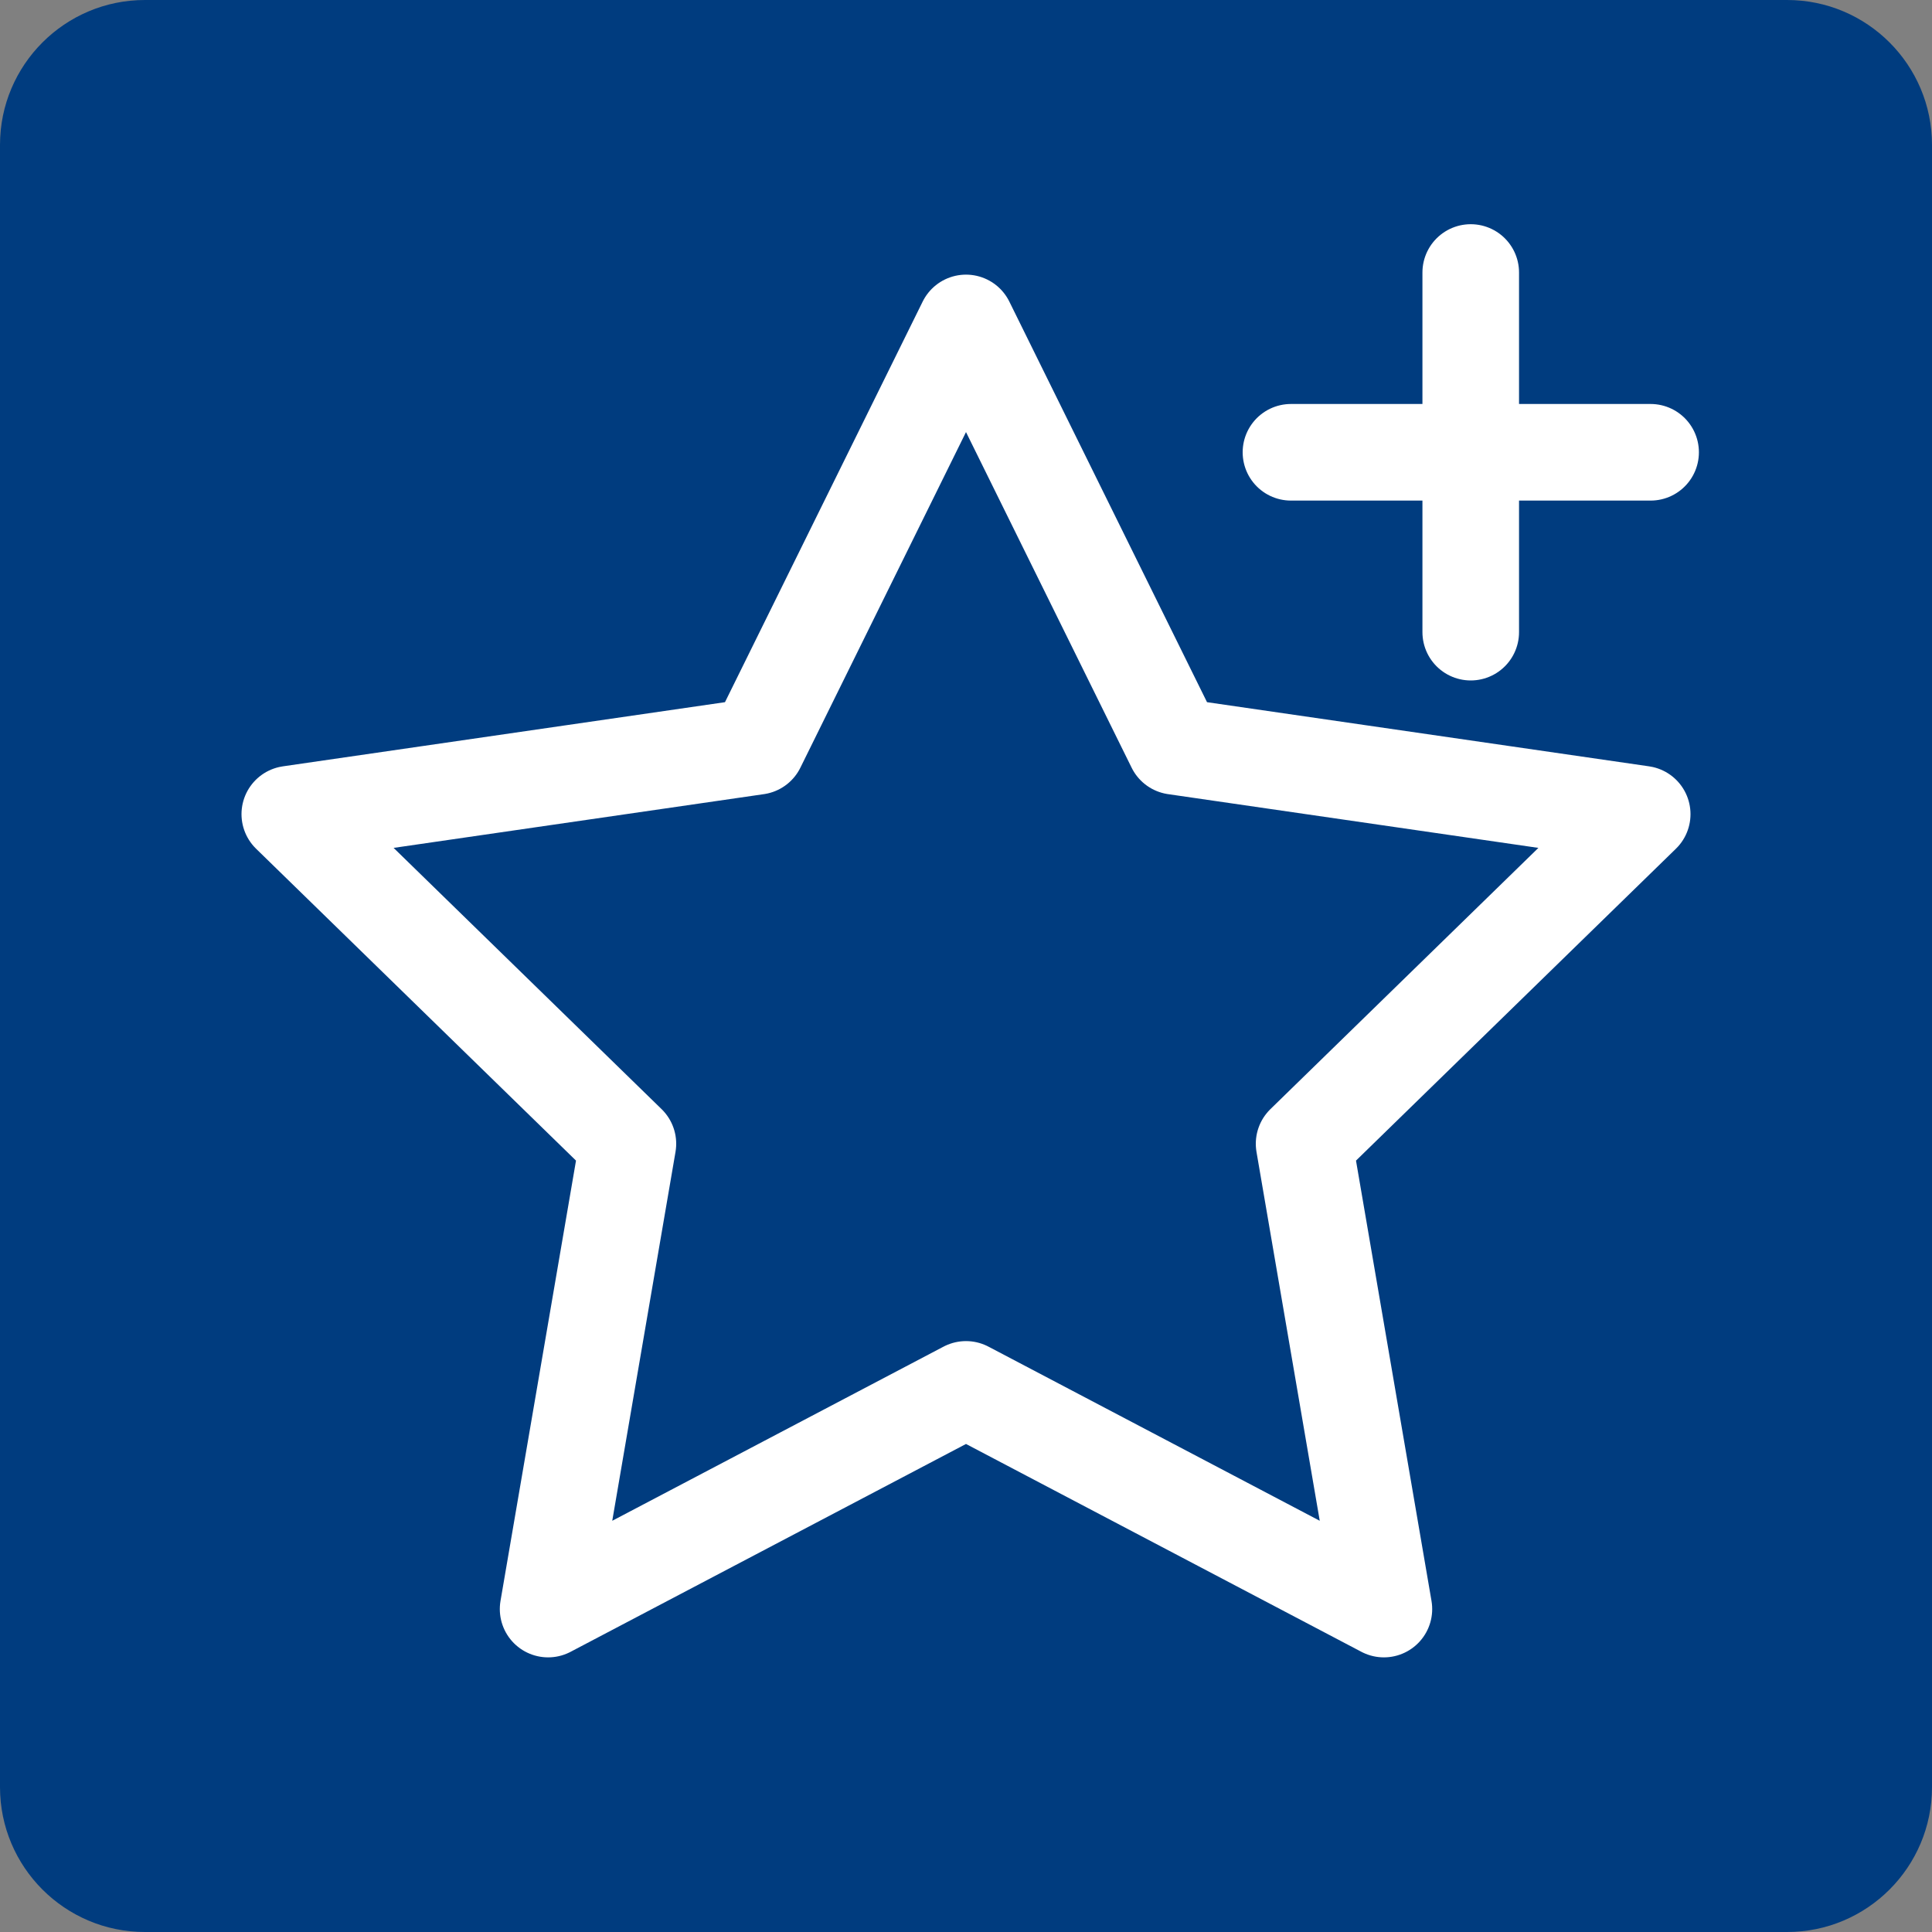 <?xml version="1.0" encoding="utf-8"?>
<!-- Generator: Adobe Illustrator 27.5.0, SVG Export Plug-In . SVG Version: 6.00 Build 0)  -->
<svg version="1.1" id="Ebene_2" xmlns="http://www.w3.org/2000/svg" xmlns:xlink="http://www.w3.org/1999/xlink" x="0px" y="0px"
	 viewBox="0 0 200 200" style="enable-background:new 0 0 200 200;" xml:space="preserve"><rect x="0" y="0" width="200" height="200" fill="#808080" stroke="none"/><title>Extra-Vergütung</title><desc>Icon: Extra-Vergütung</desc>

<style type="text/css">
	.st0{fill:#003C7F;}
	.st1{fill:none;stroke:#FFFFFF;stroke-width:10;stroke-linecap:round;stroke-linejoin:round;stroke-miterlimit:10;}
</style>
<path class="st0" d="M185,200H15c-8.28,0-15-6.72-15-15V15C0,6.72,6.72,0,15,0h170c8.28,0,15,6.72,15,15v170
	C200,193.28,193.28,200,185,200z"/>
<polygon class="st1" points="100,33.43 121.63,77.26 170,84.28 135,118.4 143.26,166.57 100,143.83 56.74,166.57 65,118.4 30,84.28 
	78.37,77.26 "/>
<line class="st1" x1="152.25" y1="28.21" x2="152.25" y2="65.44"/>
<line class="st1" x1="133.64" y1="46.82" x2="170.87" y2="46.82"/>
</svg>
